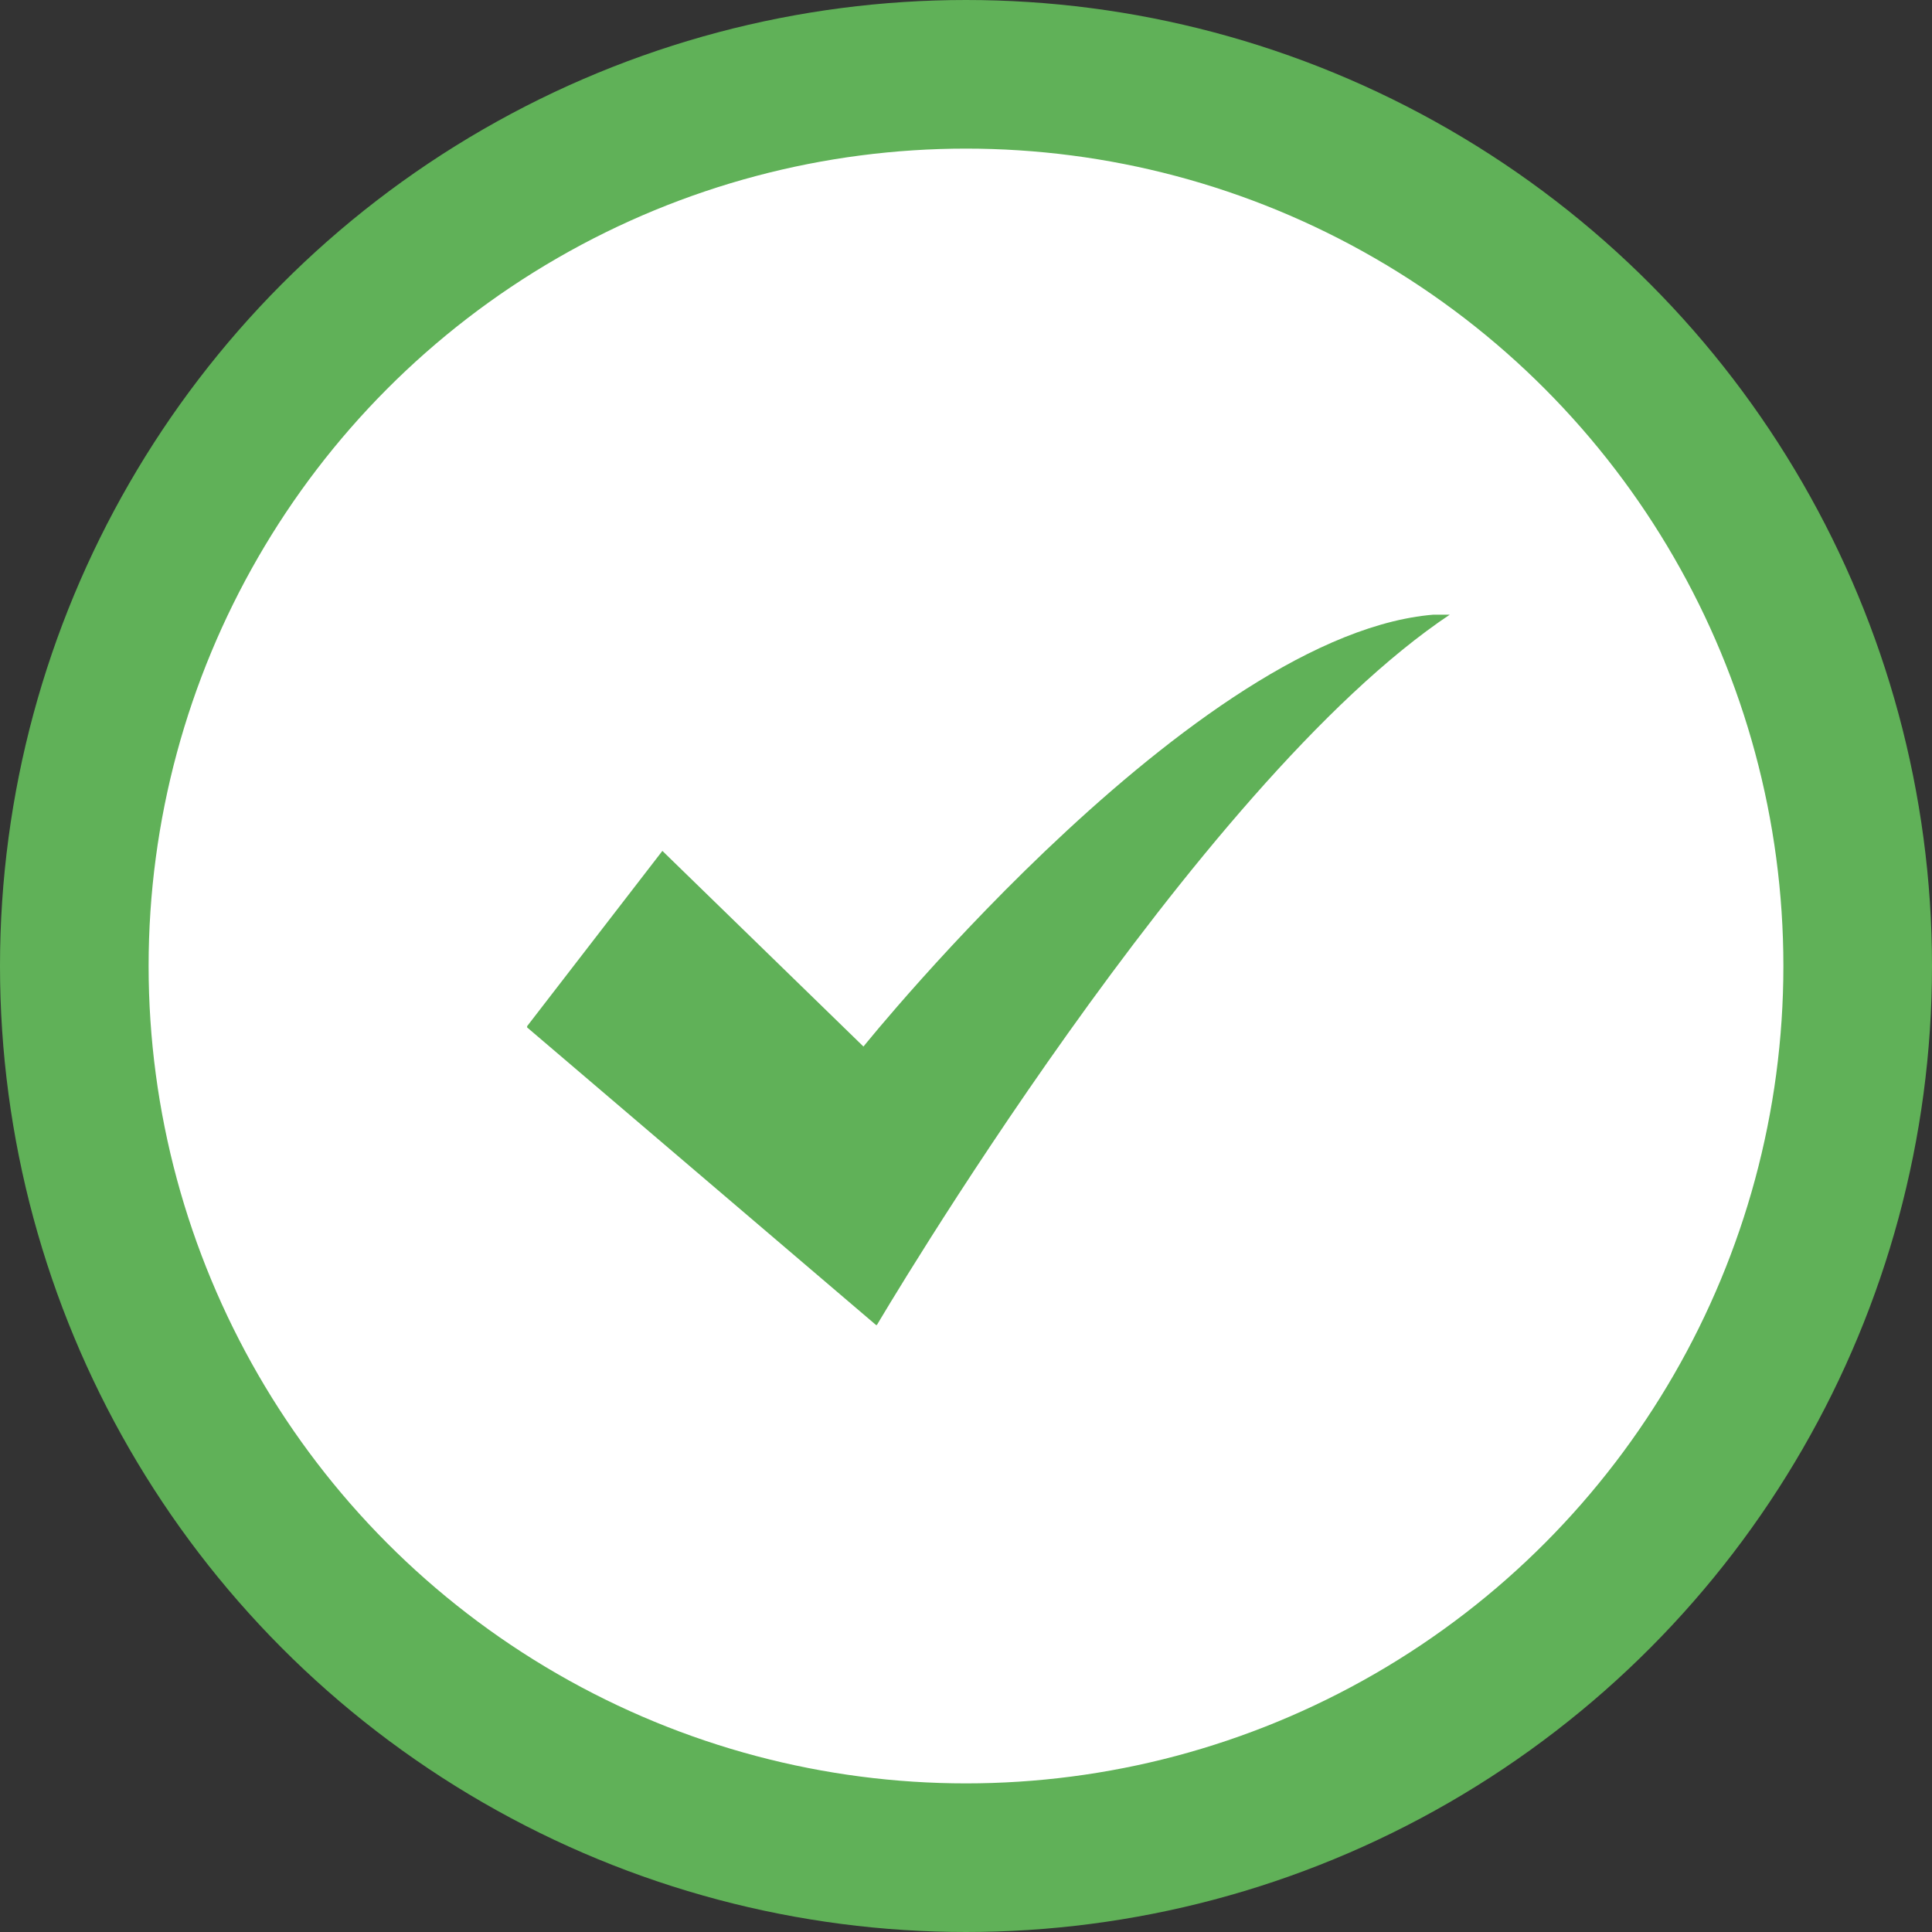 <svg width="26" height="26" viewBox="0 0 26 26" fill="none" xmlns="http://www.w3.org/2000/svg">
<rect x="0" y="0" width="26" height="26" fill="#333333" stroke="none"/>
<circle cx="13" cy="13" r="12" fill="white" stroke="#60B158" stroke-width="2"/>
<g clip-path="url(#clip0_23182_1266)">
<path fill-rule="evenodd" clip-rule="evenodd" d="M7.086 13.82L8.914 11.451L11.62 14.084C11.62 14.084 16.302 8.262 19.525 8.262C16.084 10.55 11.797 17.838 11.797 17.838L7.086 13.82Z" fill="#60B158"/>
</g>
<defs>
<clipPath id="clip0_23182_1266">
<rect width="12.427" height="9.559" fill="white" transform="translate(7.094 8.272)"/>
</clipPath>
</defs>
</svg>
